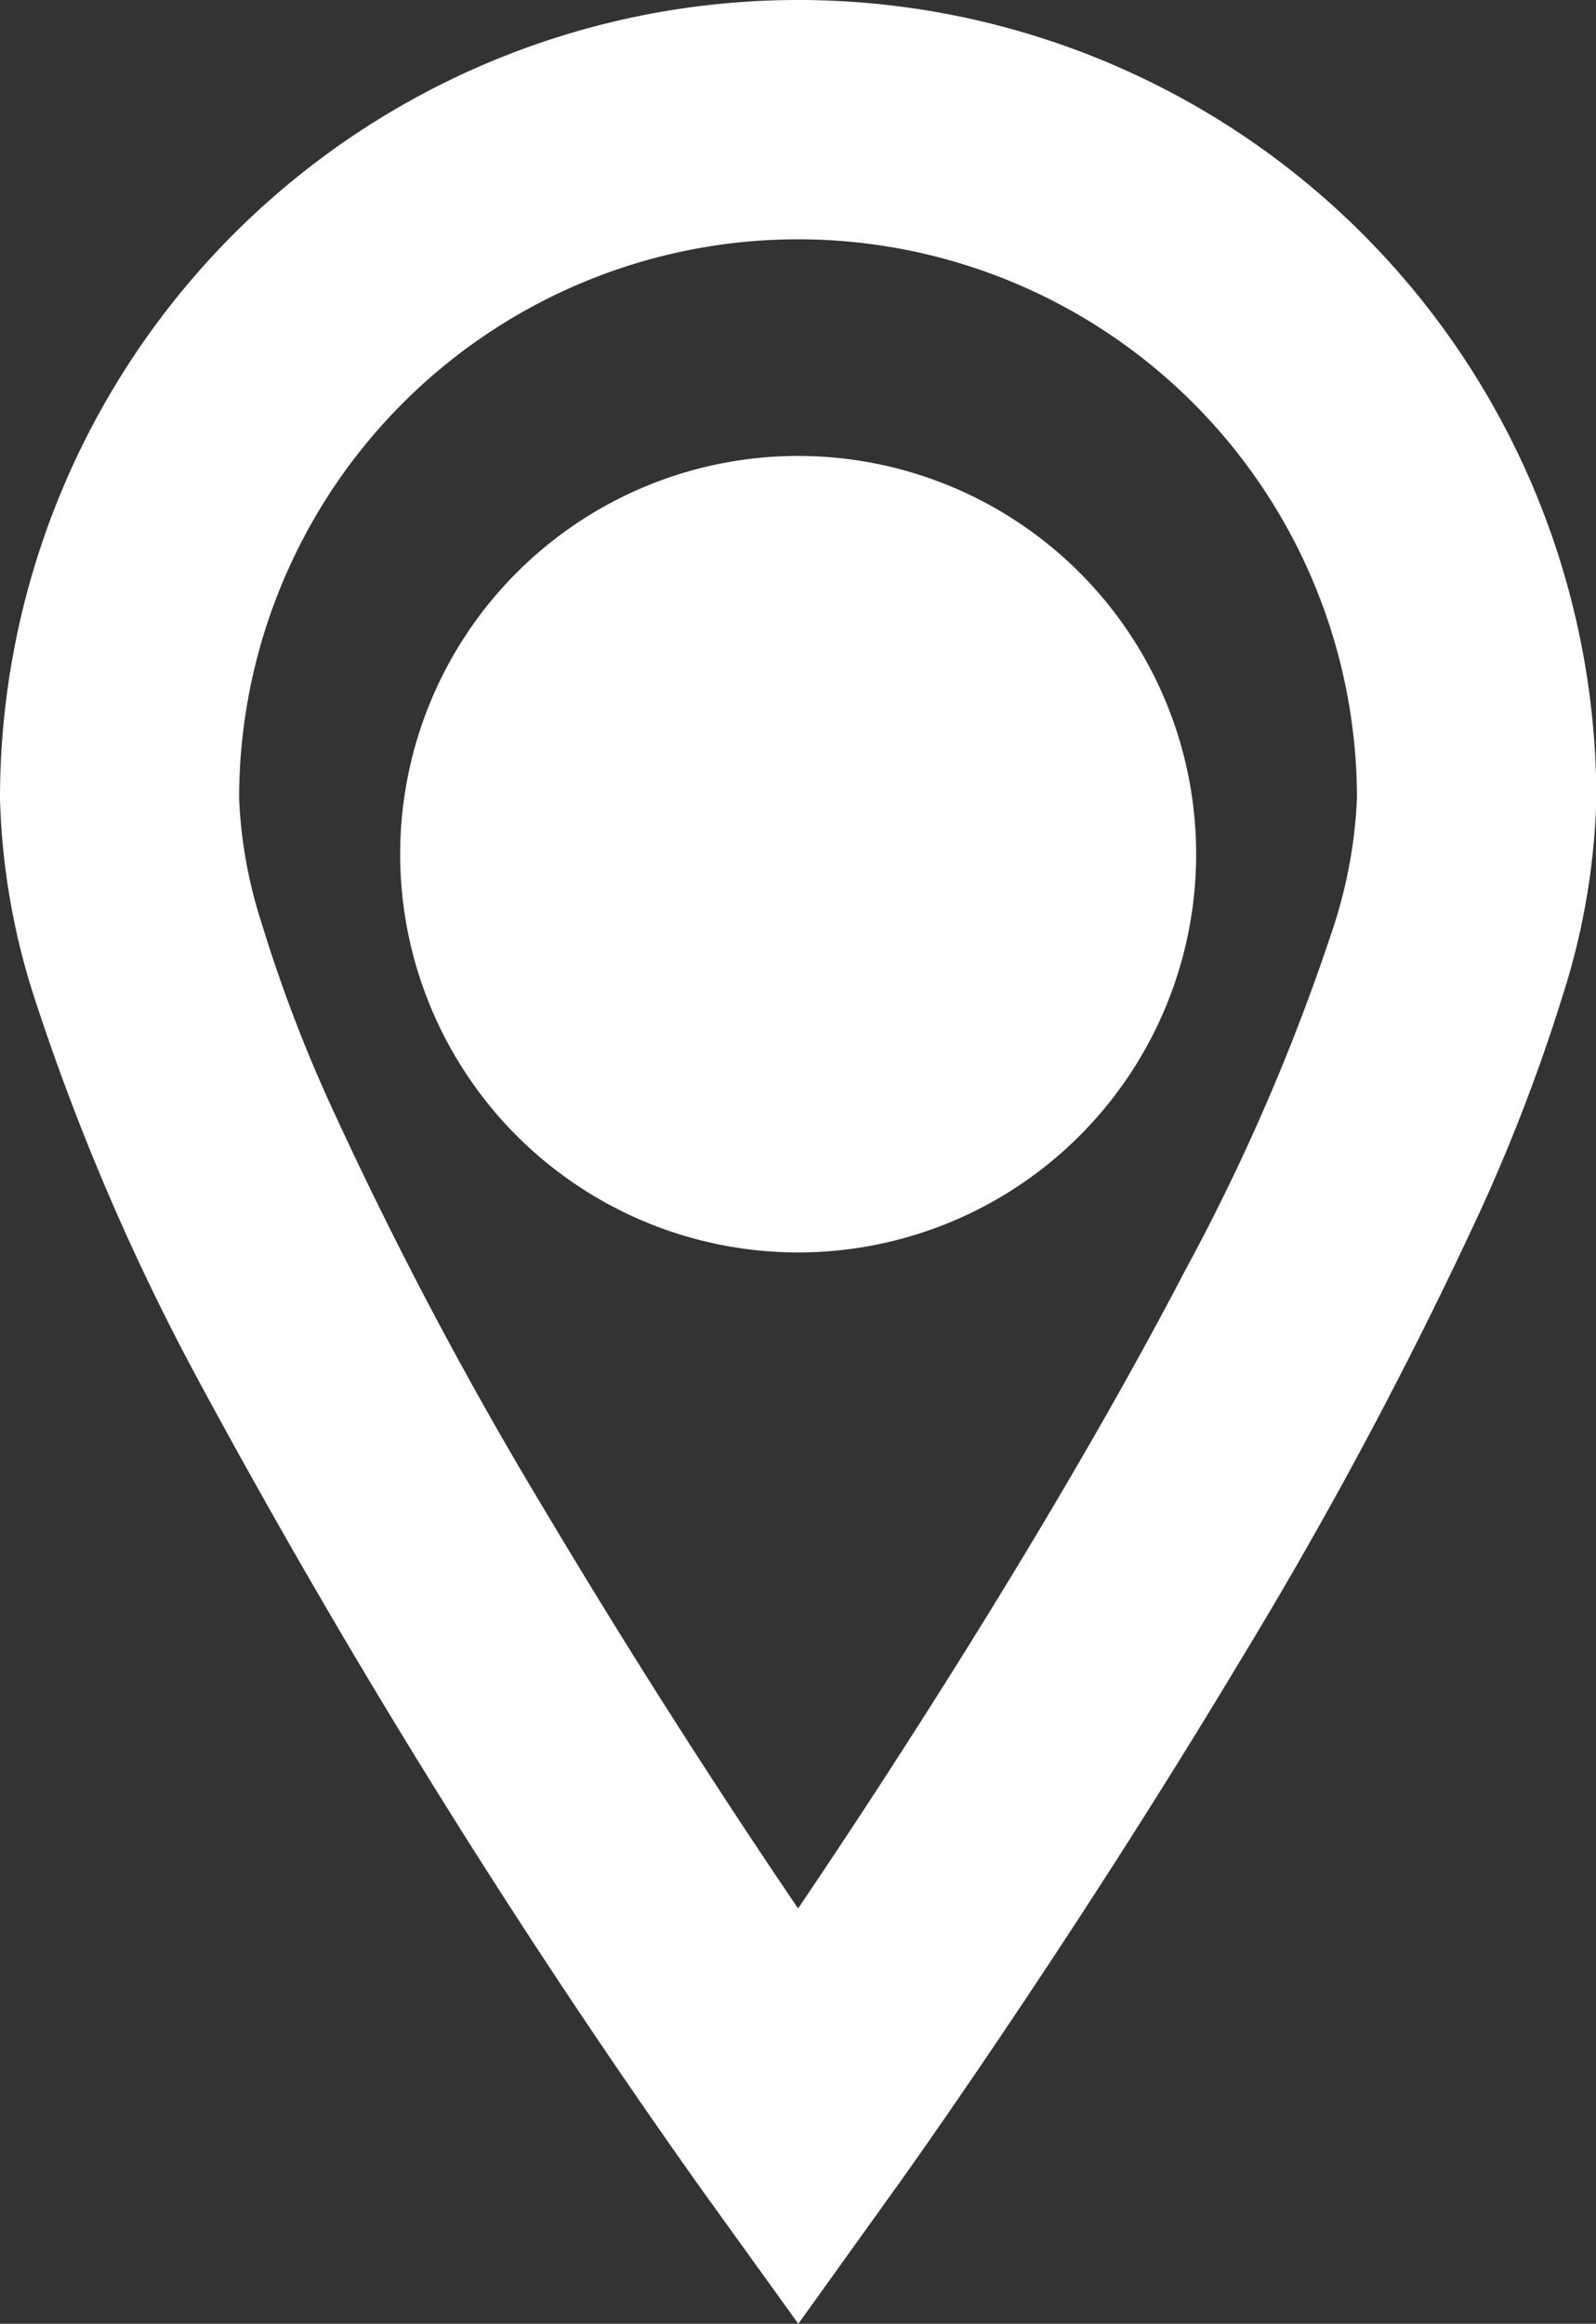 <svg xmlns="http://www.w3.org/2000/svg" width="19.65" height="28.592"><rect width="100%" height="100%" fill="#333333" stroke="none"/><g fill="#fff"><path data-name="パス 16" d="M9.826 0A9.827 9.827 0 000 9.826a8.674 8.674 0 00.422 2.446 28.464 28.464 0 002.026 4.721 95.643 95.643 0 006.181 9.934l1.2 1.665 1.195-1.665c.014-.017 2.12-2.951 4.245-6.493a55.52 55.52 0 002.95-5.521 22.108 22.108 0 001.014-2.642 8.671 8.671 0 00.421-2.446A9.826 9.826 0 009.826 0zm6.585 11.425a25.789 25.789 0 01-1.82 4.208c-1.2 2.3-2.7 4.712-3.888 6.531-.319.487-.613.928-.877 1.318a99.682 99.682 0 01-3.119-4.9 50.025 50.025 0 01-2.661-5.04 18.162 18.162 0 01-.825-2.183 5.751 5.751 0 01-.277-1.533 6.881 6.881 0 1113.763 0 5.914 5.914 0 01-.296 1.599z"/><path data-name="パス 17" d="M9.827 5.61a4.9 4.9 0 104.9 4.9 4.9 4.9 0 00-4.9-4.9z"/></g></svg>